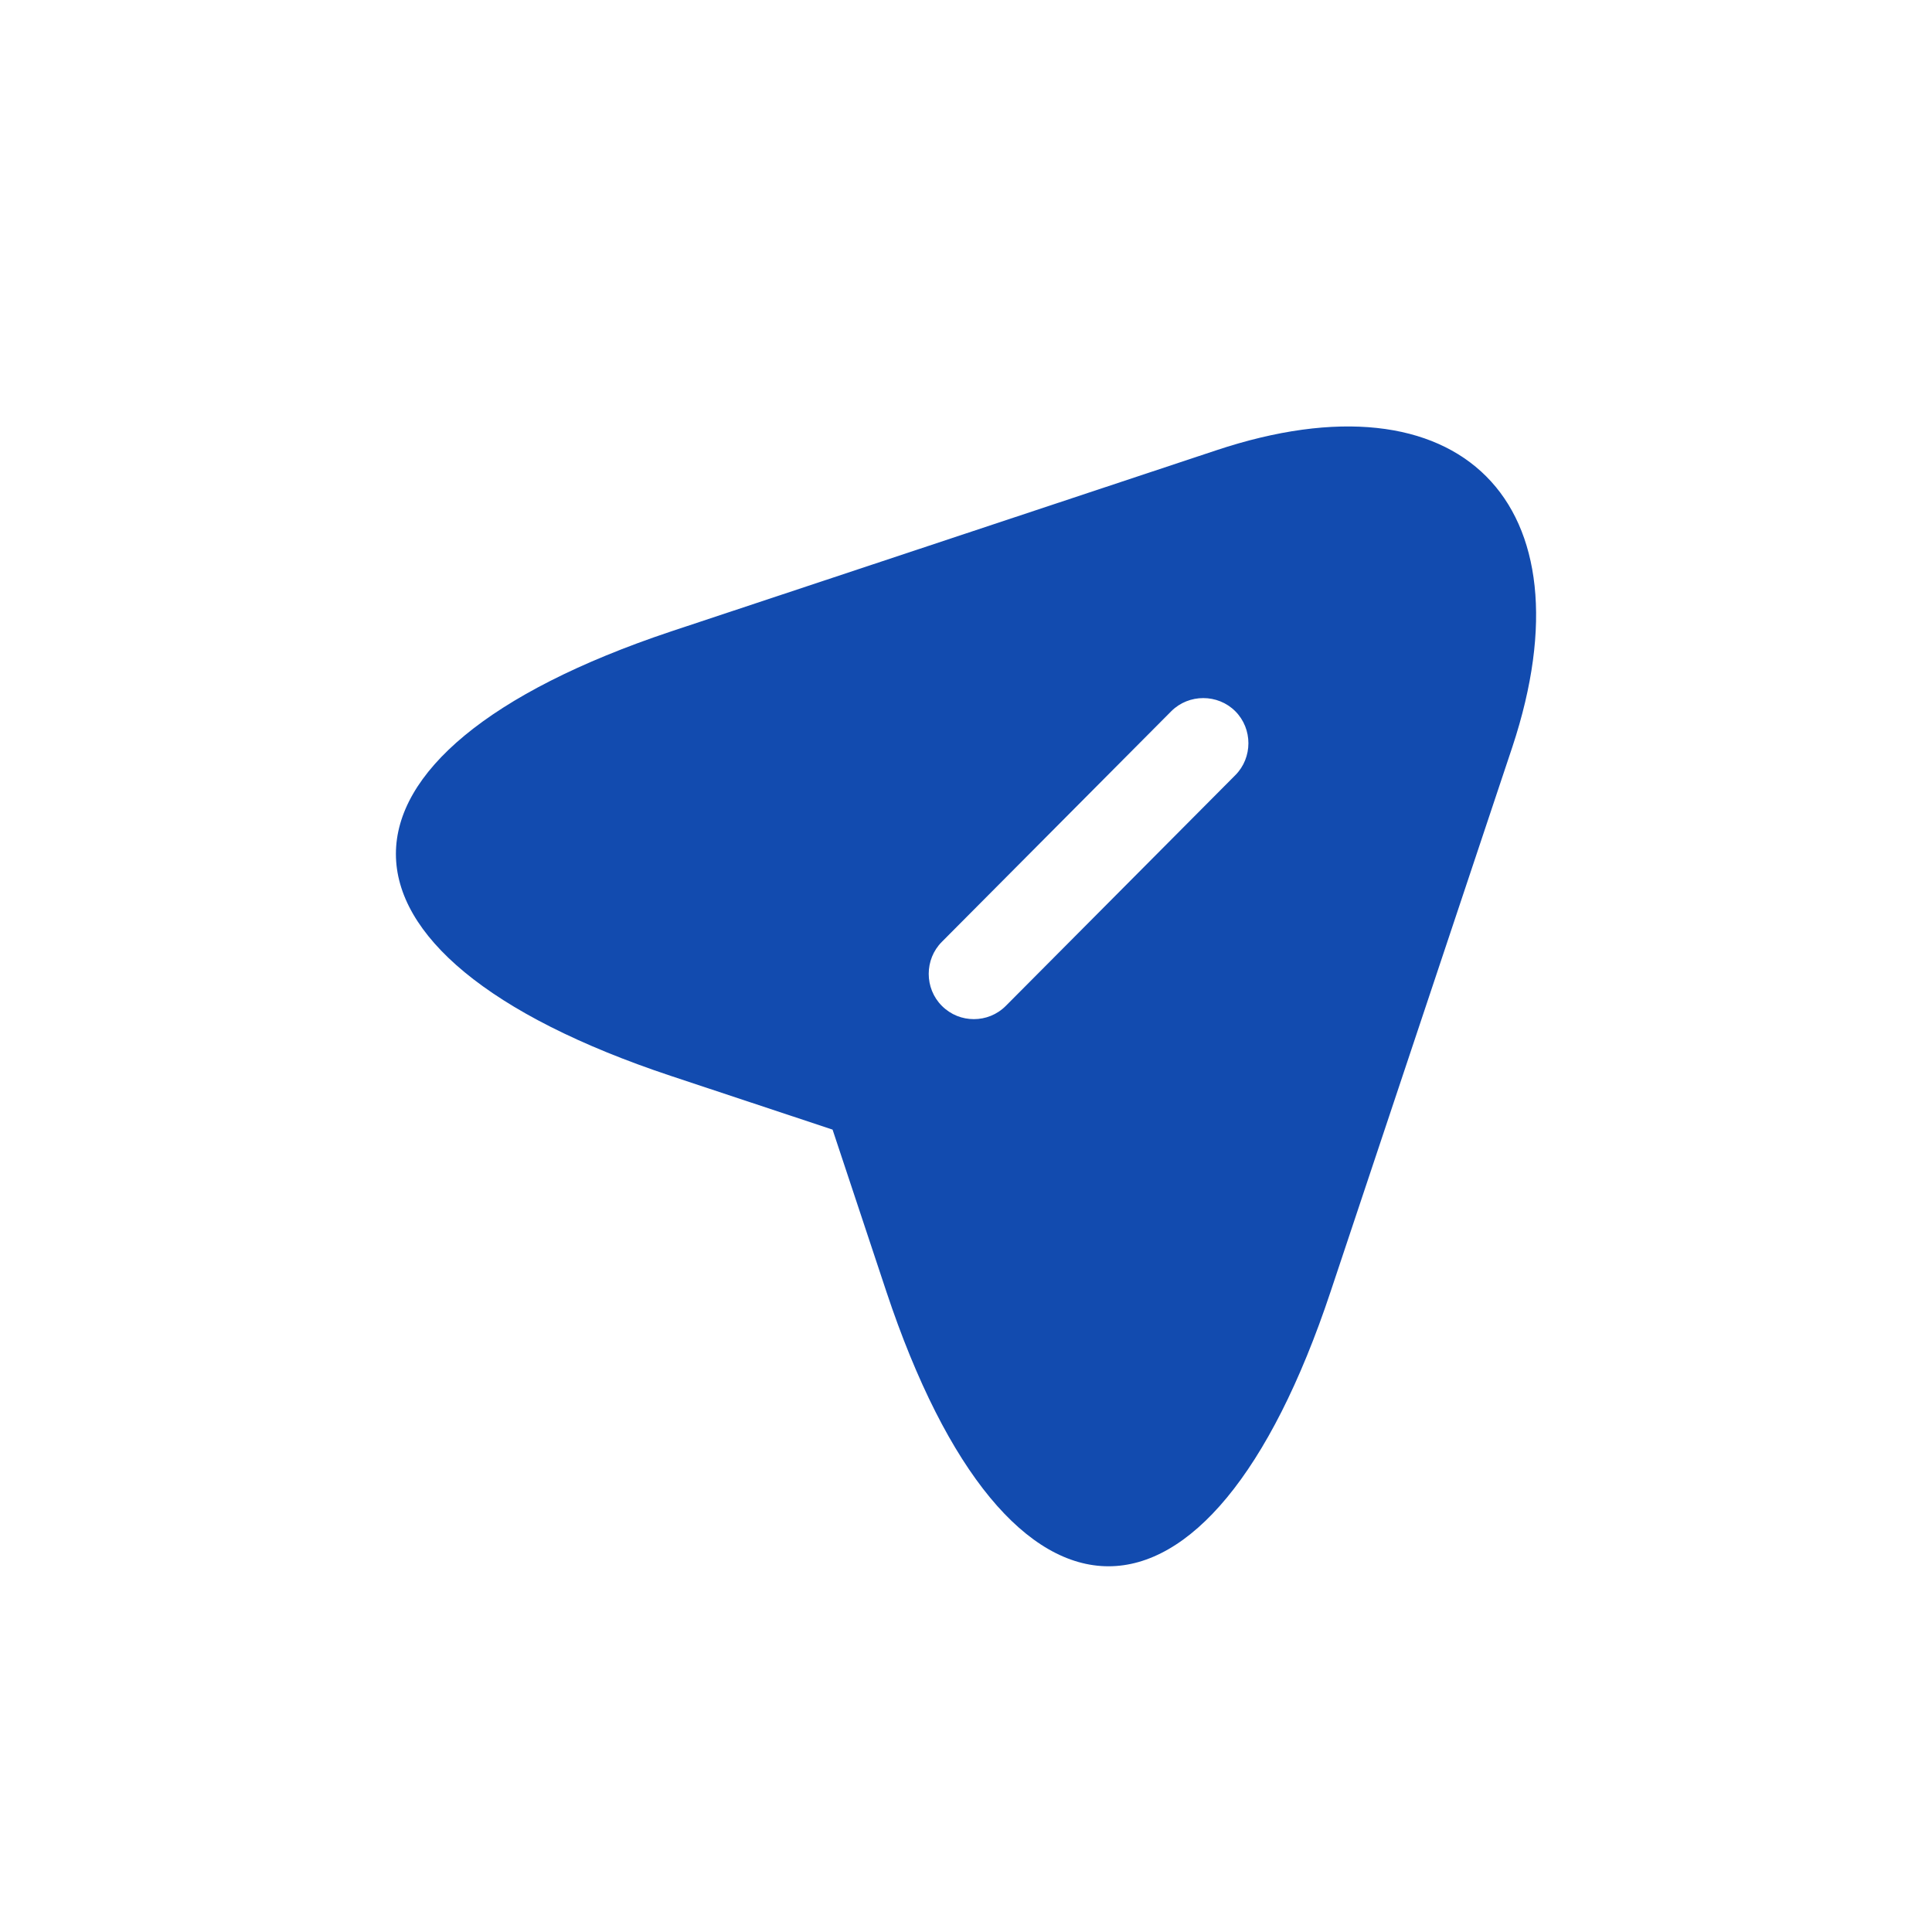 <svg width="32" height="32" viewBox="0 0 32 32" fill="none" xmlns="http://www.w3.org/2000/svg">
<g filter="url(#filter0_d_332_1357)">
<path d="M20.14 3.46L11.11 6.46C5.04 8.49 5.04 11.8 11.11 13.82L13.79 14.71L14.68 17.39C16.7 23.46 20.02 23.46 22.04 17.39L25.05 8.37C26.39 4.32 24.19 2.11 20.14 3.46ZM20.46 8.84L16.66 12.66C16.51 12.81 16.32 12.88 16.13 12.88C15.94 12.88 15.75 12.81 15.6 12.66C15.31 12.37 15.31 11.89 15.6 11.6L19.4 7.78C19.69 7.49 20.17 7.49 20.46 7.78C20.75 8.07 20.75 8.55 20.46 8.84Z" fill="#124BAF"/>
</g>
<defs>
<filter id="filter0_d_332_1357" x="0.557" y="1.063" width="30.885" height="30.879" filterUnits="userSpaceOnUse" color-interpolation-filters="sRGB">
<feFlood flood-opacity="0" result="BackgroundImageFix"/>
<feColorMatrix in="SourceAlpha" type="matrix" values="0 0 0 0 0 0 0 0 0 0 0 0 0 0 0 0 0 0 127 0" result="hardAlpha"/>
<feOffset dy="4"/>
<feGaussianBlur stdDeviation="3"/>
<feComposite in2="hardAlpha" operator="out"/>
<feColorMatrix type="matrix" values="0 0 0 0 0 0 0 0 0 0.367 0 0 0 0 1 0 0 0 0.5 0"/>
<feBlend mode="normal" in2="BackgroundImageFix" result="effect1_dropShadow_332_1357"/>
<feBlend mode="normal" in="SourceGraphic" in2="effect1_dropShadow_332_1357" result="shape"/>
</filter>
</defs>
</svg>
